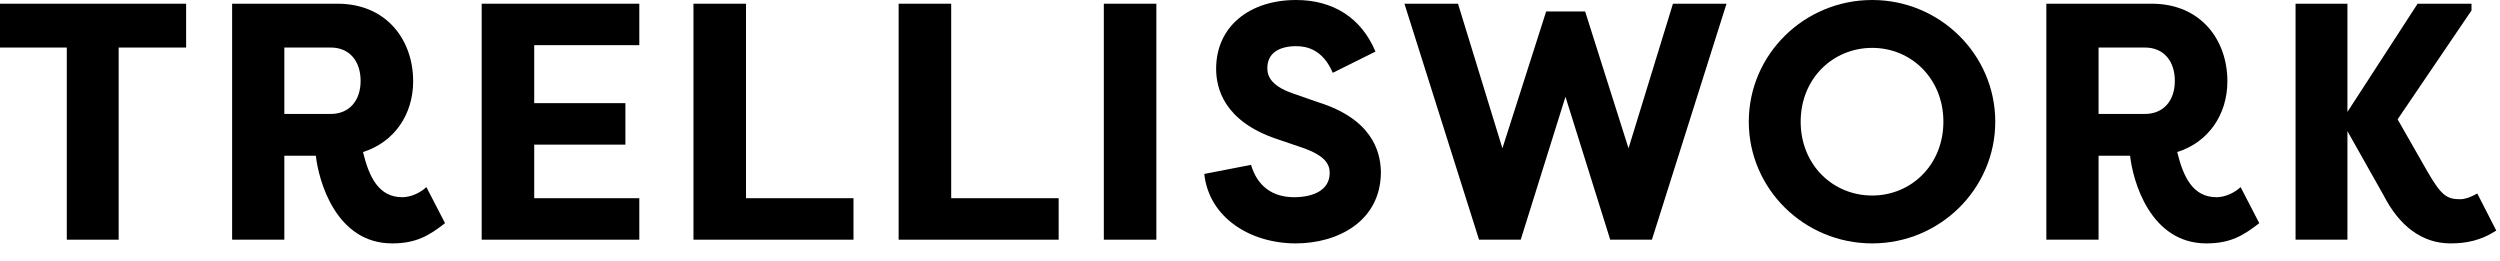 <?xml version="1.0" encoding="utf-8"?>
<svg xmlns="http://www.w3.org/2000/svg" fill="none" height="100%" overflow="visible" preserveAspectRatio="none" style="display: block;" viewBox="0 0 134 14" width="100%">
<g id="TrellisWork">
<path d="M0 0.199V2.548H3.58V12.847H6.36V2.548H9.976V0.199H0Z" fill="black"/>
<path d="M15.24 6.107V2.548H17.73C18.729 2.548 19.329 3.27 19.329 4.337C19.329 5.384 18.729 6.107 17.73 6.107H15.24ZM22.145 4.355C22.145 2.132 20.71 0.199 18.093 0.199H12.442V12.847H15.24V8.348H16.93C17.076 9.685 18.002 13.046 21.019 13.046C22.327 13.046 23.018 12.612 23.854 11.961L22.854 10.028C22.509 10.353 22 10.57 21.564 10.57C20.292 10.57 19.783 9.486 19.456 8.149C21.128 7.625 22.145 6.143 22.145 4.355Z" fill="black"/>
<path d="M34.267 12.847V10.624H28.634V7.752H33.522V5.529H28.634V2.421H34.267V0.199H25.818V12.847H34.267Z" fill="black"/>
<path d="M39.986 10.624V0.199H37.17V12.847H45.747V10.624H39.986Z" fill="black"/>
<path d="M50.984 10.624V0.199H48.167V12.847H56.744V10.624H50.984Z" fill="black"/>
<path d="M61.981 0.199H59.165V12.847H61.981V0.199Z" fill="black"/>
<path d="M64.549 9.323C64.803 11.672 67.02 13.046 69.455 13.046C71.69 13.046 74.016 11.871 74.016 9.215C73.998 8.059 73.489 6.36 70.636 5.475L69.292 5.005C68.02 4.571 67.929 3.975 67.929 3.65C67.929 2.819 68.601 2.475 69.473 2.475C70 2.475 70.891 2.62 71.436 3.903L73.725 2.765C72.962 0.94 71.436 0 69.473 0C66.984 0 65.185 1.409 65.185 3.686C65.185 4.734 65.603 6.487 68.419 7.444L69.8 7.914C71 8.33 71.272 8.781 71.272 9.269C71.272 10.209 70.364 10.57 69.364 10.57C68.183 10.57 67.384 9.956 67.056 8.836L64.549 9.323Z" fill="black"/>
<path d="M84.963 0.614H82.874L80.529 7.95L78.149 0.199H75.278L79.276 12.847H81.511L83.909 5.186L86.308 12.847H88.543L92.541 0.199H89.67L87.289 7.95L84.963 0.614Z" fill="black"/>
<path d="M93.735 6.523C93.735 10.118 96.697 13.046 100.35 13.046C103.984 13.046 106.946 10.118 106.946 6.523C106.946 2.927 103.984 0 100.35 0C96.697 0 93.735 2.927 93.735 6.523ZM96.516 6.523C96.516 4.21 98.242 2.566 100.35 2.566C102.44 2.566 104.166 4.21 104.166 6.523C104.166 8.836 102.44 10.48 100.35 10.48C98.242 10.48 96.516 8.836 96.516 6.523Z" fill="black"/>
<path d="M112.483 6.107V2.548H114.972C115.972 2.548 116.571 3.27 116.571 4.337C116.571 5.384 115.972 6.107 114.972 6.107H112.483ZM119.388 4.355C119.388 2.132 117.953 0.199 115.336 0.199H109.684V12.847H112.483V8.348H114.173C114.318 9.685 115.245 13.046 118.261 13.046C119.57 13.046 120.26 12.612 121.096 11.961L120.097 10.028C119.752 10.353 119.243 10.57 118.807 10.57C117.535 10.57 117.026 9.486 116.699 8.149C118.37 7.625 119.388 6.143 119.388 4.355Z" fill="black"/>
<path d="M125.822 7.029L127.767 10.48C128.584 12.07 129.784 13.046 131.346 13.046C132.219 13.046 132.982 12.883 133.8 12.359L132.782 10.371C132.4 10.588 132.092 10.679 131.892 10.679C131.165 10.679 130.874 10.516 130.111 9.197L128.512 6.396L132.473 0.56V0.199H129.584L125.822 5.999V0.199H123.042V12.847H125.822V7.065V7.029Z" fill="black"/>
</g>
</svg>